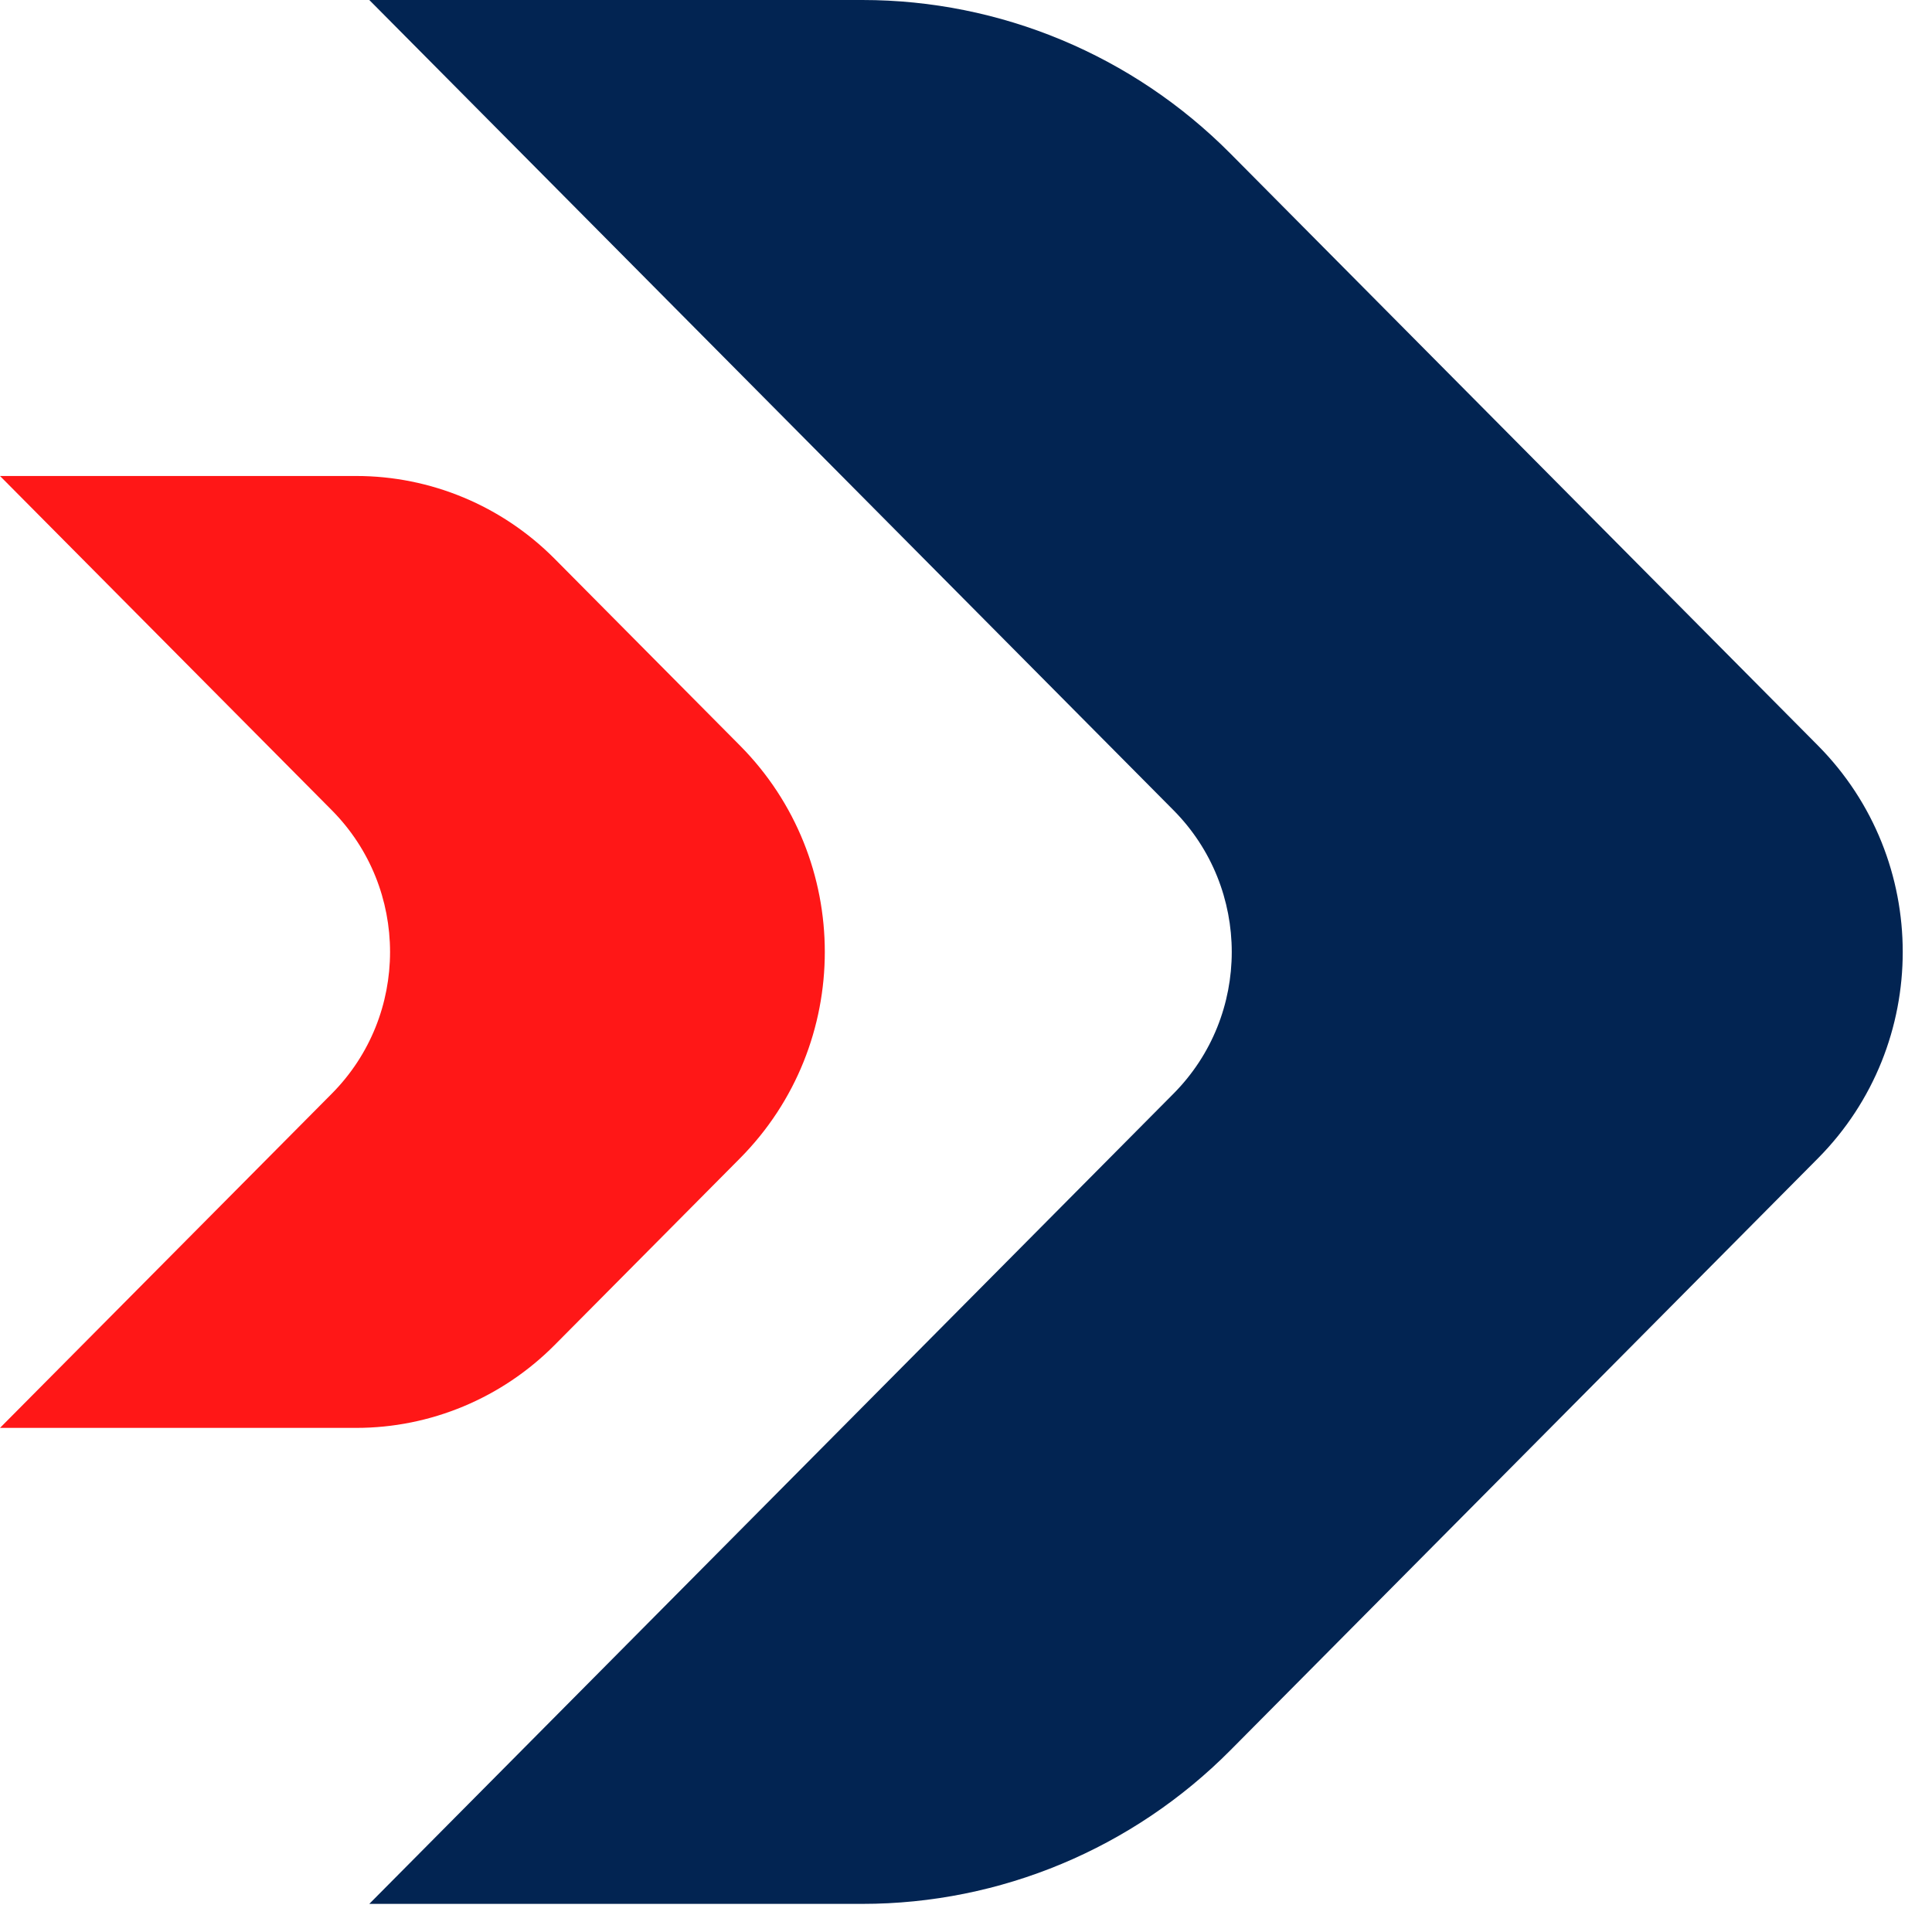 <svg width="27" height="27" viewBox="0 0 27 27" fill="none" xmlns="http://www.w3.org/2000/svg">
<path d="M5.161 0H12.052C13.981 0 15.831 0.772 17.195 2.146L25.406 10.419C26.986 12.012 26.986 14.595 25.406 16.188L17.195 24.46C15.831 25.834 13.981 26.607 12.052 26.607H5.161L16.401 15.283C17.485 14.19 17.485 12.418 16.401 11.324L5.161 0Z" fill="#022452"/>
<path d="M0 6.652H4.978C6.018 6.652 7.015 7.068 7.751 7.809L10.341 10.419C11.922 12.012 11.922 14.595 10.341 16.188L7.751 18.797C7.015 19.538 6.018 19.955 4.978 19.955H0L4.638 15.283C5.722 14.19 5.722 12.418 4.638 11.324L0 6.652Z" fill="#FF1717"/>
</svg>
